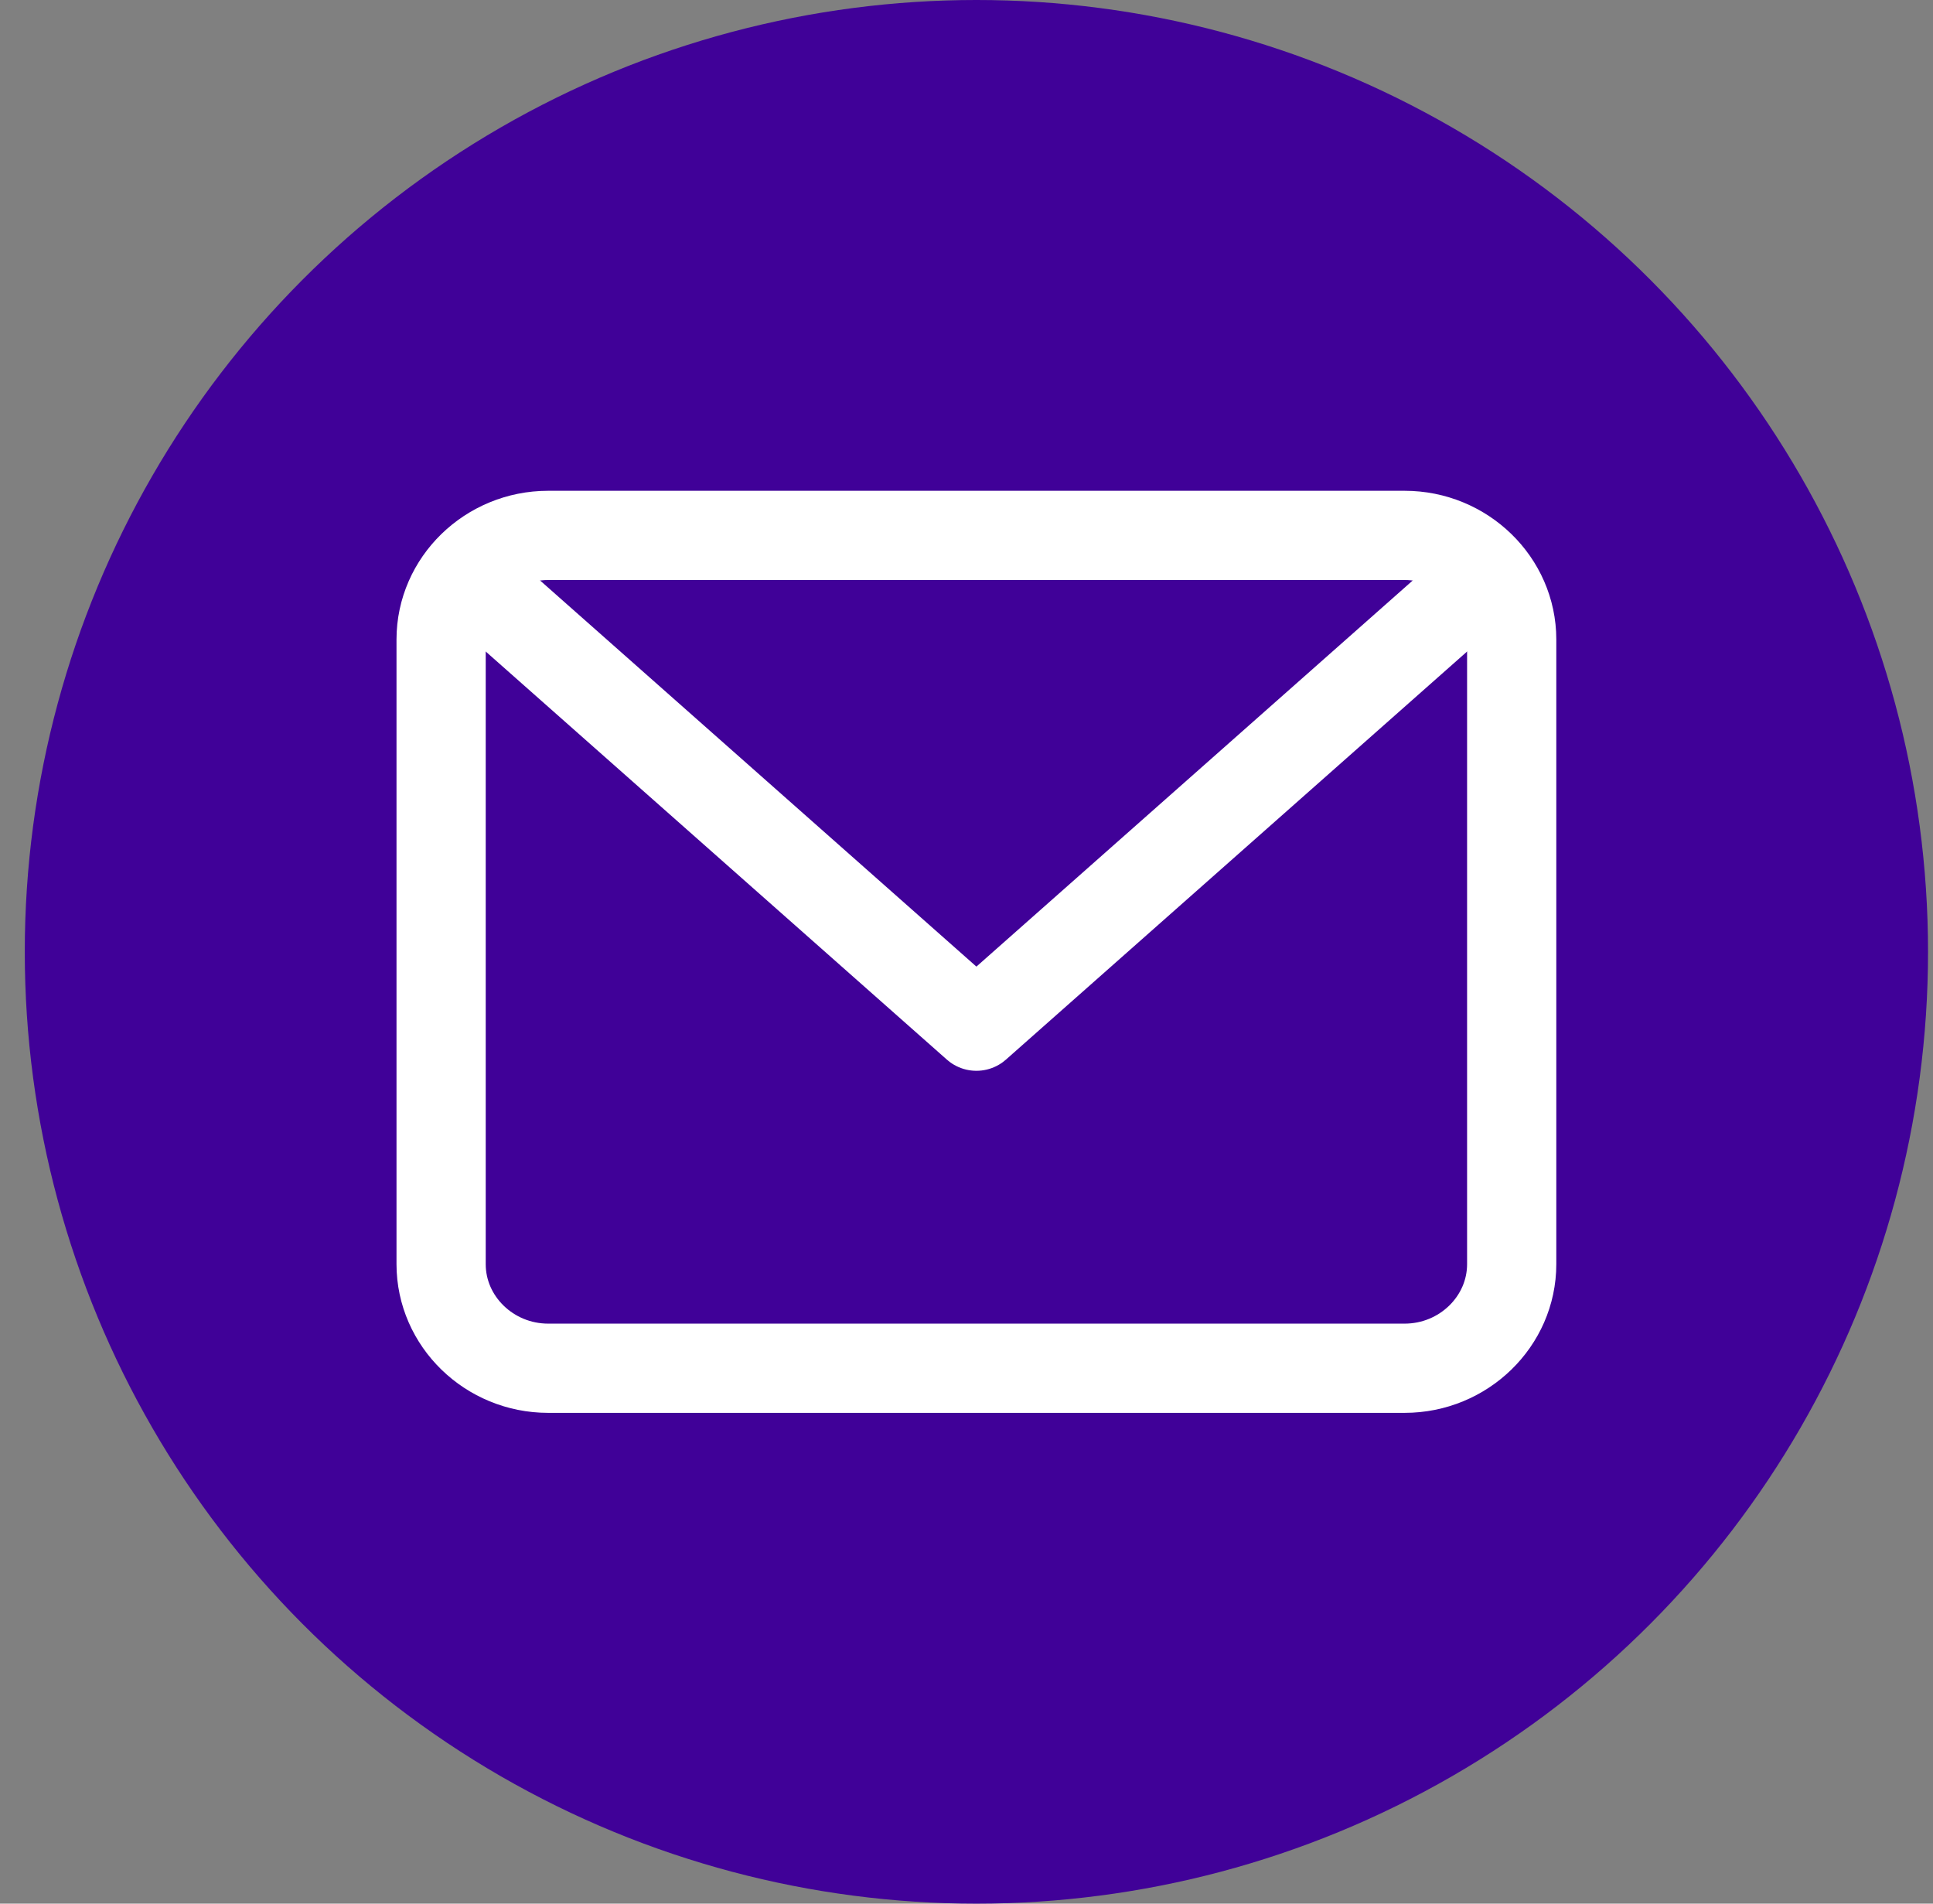 <svg width="65" height="64" viewBox="0 0 65 64" fill="none" xmlns="http://www.w3.org/2000/svg">
<rect x="0" y="0" width="65" height="64" fill="#808080" stroke="none"/>
<circle cx="32.833" cy="32" r="32" fill="#400198"/>
<path d="M18.433 18H47.233C49.213 18 50.833 19.575 50.833 21.5V42.5C50.833 44.425 49.213 46 47.233 46H18.433C16.453 46 14.833 44.425 14.833 42.5V21.5C14.833 19.575 16.453 18 18.433 18Z" stroke="white" stroke-width="3" stroke-linecap="round" stroke-linejoin="round"/>
<path d="M49.833 19.459L32.833 34.5L15.833 19.459" stroke="white" stroke-width="3" stroke-linecap="round" stroke-linejoin="round"/>
</svg>
